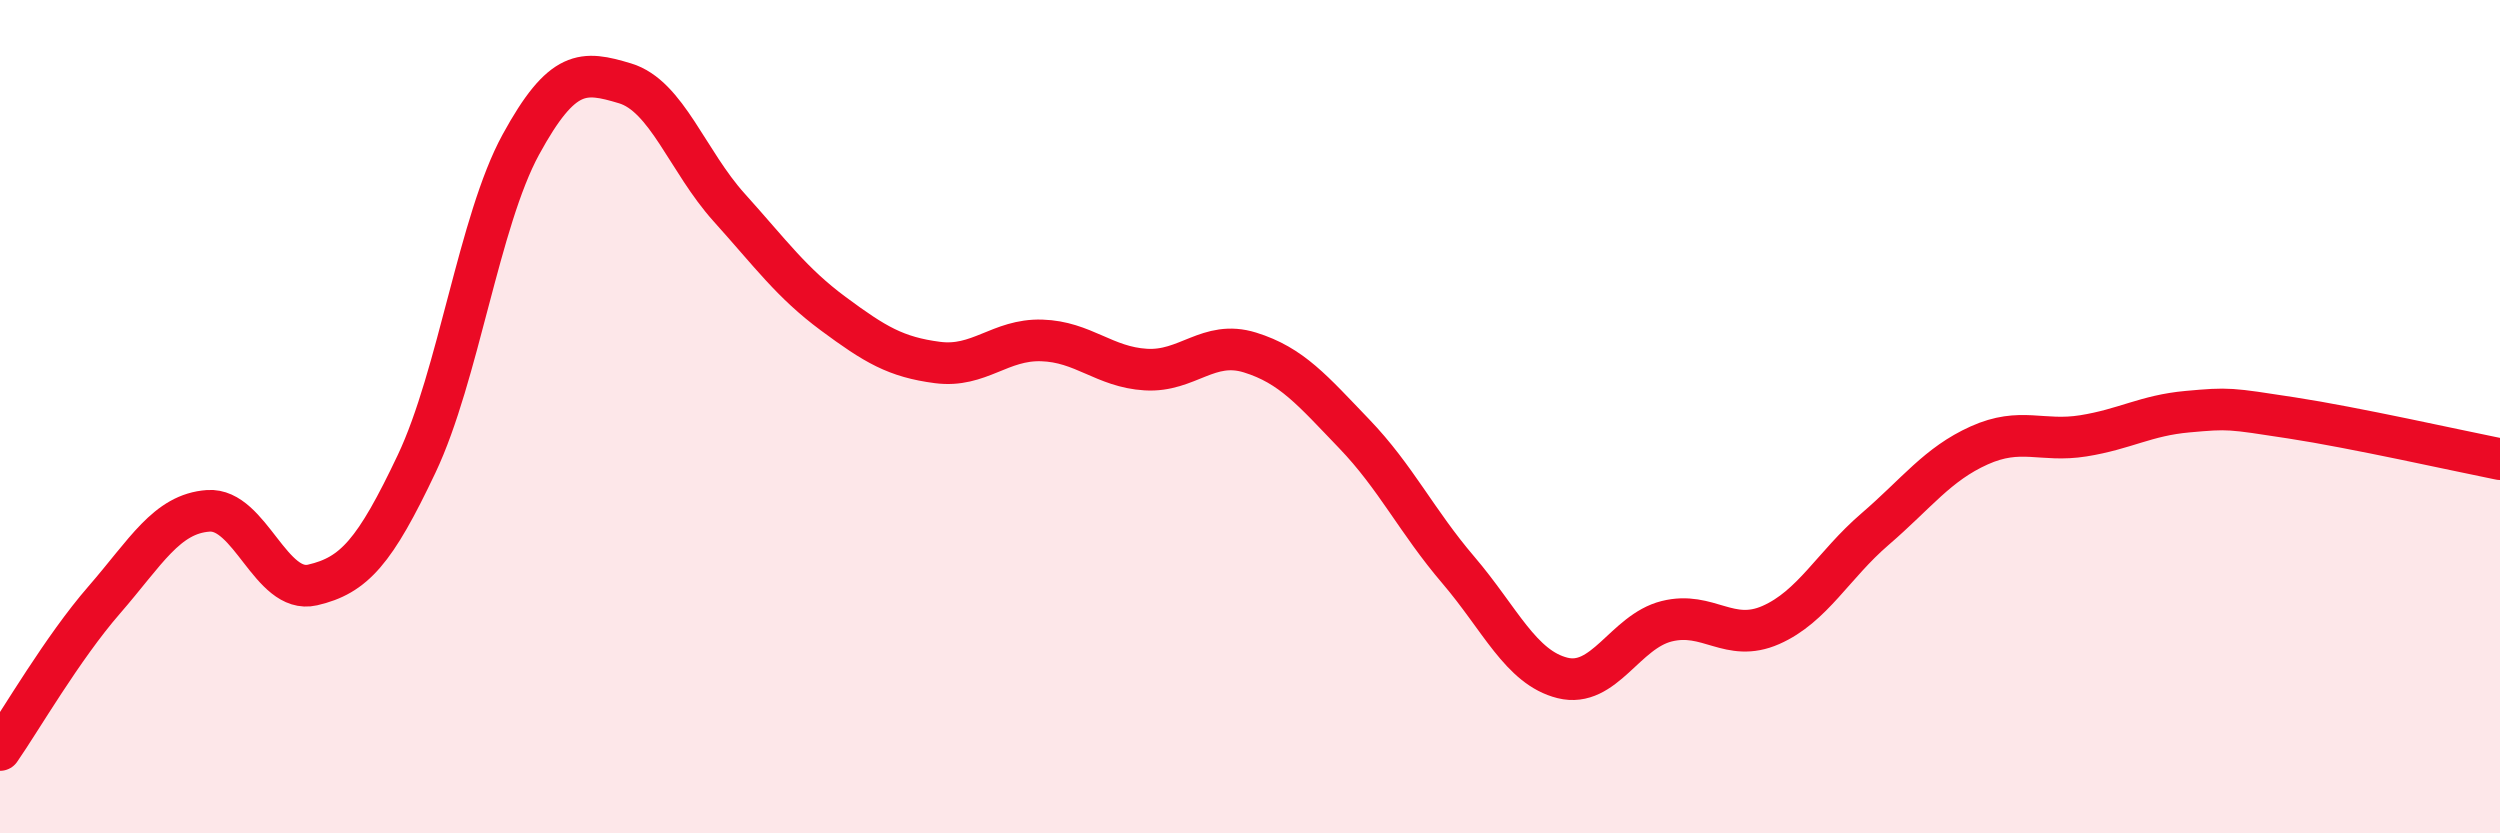 
    <svg width="60" height="20" viewBox="0 0 60 20" xmlns="http://www.w3.org/2000/svg">
      <path
        d="M 0,18 C 0.5,17.28 1.5,15.55 2.5,14.4 C 3.5,13.25 4,12.33 5,12.26 C 6,12.19 6.5,14.27 7.5,14.04 C 8.5,13.81 9,13.24 10,11.13 C 11,9.02 11.5,5.3 12.5,3.47 C 13.5,1.64 14,1.7 15,2 C 16,2.3 16.5,3.87 17.5,4.98 C 18.5,6.09 19,6.79 20,7.53 C 21,8.27 21.5,8.57 22.5,8.7 C 23.5,8.83 24,8.14 25,8.17 C 26,8.2 26.5,8.81 27.5,8.87 C 28.5,8.93 29,8.15 30,8.46 C 31,8.77 31.5,9.37 32.5,10.41 C 33.5,11.45 34,12.51 35,13.68 C 36,14.85 36.5,16.02 37.5,16.27 C 38.5,16.52 39,15.16 40,14.91 C 41,14.66 41.5,15.44 42.5,15 C 43.5,14.56 44,13.56 45,12.7 C 46,11.84 46.5,11.14 47.5,10.69 C 48.5,10.24 49,10.62 50,10.46 C 51,10.3 51.5,9.97 52.5,9.88 C 53.5,9.79 53.5,9.8 55,10.03 C 56.5,10.26 59,10.82 60,11.02L60 20L0 20Z"
        fill="#EB0A25"
        opacity="0.1"
        stroke-linecap="round"
        stroke-linejoin="round"
      />
      <path
        d="M 0,18 C 0.5,17.28 1.5,15.55 2.5,14.4 C 3.5,13.25 4,12.33 5,12.26 C 6,12.19 6.5,14.27 7.5,14.04 C 8.5,13.81 9,13.24 10,11.13 C 11,9.02 11.5,5.3 12.5,3.47 C 13.5,1.64 14,1.7 15,2 C 16,2.3 16.5,3.87 17.5,4.98 C 18.5,6.09 19,6.79 20,7.53 C 21,8.27 21.5,8.57 22.5,8.7 C 23.5,8.83 24,8.14 25,8.17 C 26,8.2 26.5,8.81 27.5,8.87 C 28.5,8.93 29,8.15 30,8.46 C 31,8.77 31.5,9.37 32.5,10.41 C 33.5,11.45 34,12.51 35,13.68 C 36,14.85 36.5,16.02 37.5,16.27 C 38.5,16.52 39,15.16 40,14.91 C 41,14.66 41.5,15.44 42.5,15 C 43.5,14.56 44,13.56 45,12.7 C 46,11.84 46.5,11.14 47.5,10.69 C 48.5,10.24 49,10.62 50,10.46 C 51,10.3 51.5,9.97 52.5,9.88 C 53.5,9.79 53.5,9.8 55,10.03 C 56.5,10.26 59,10.82 60,11.02"
        stroke="#EB0A25"
        stroke-width="1"
        fill="none"
        stroke-linecap="round"
        stroke-linejoin="round"
      />
    </svg>
  